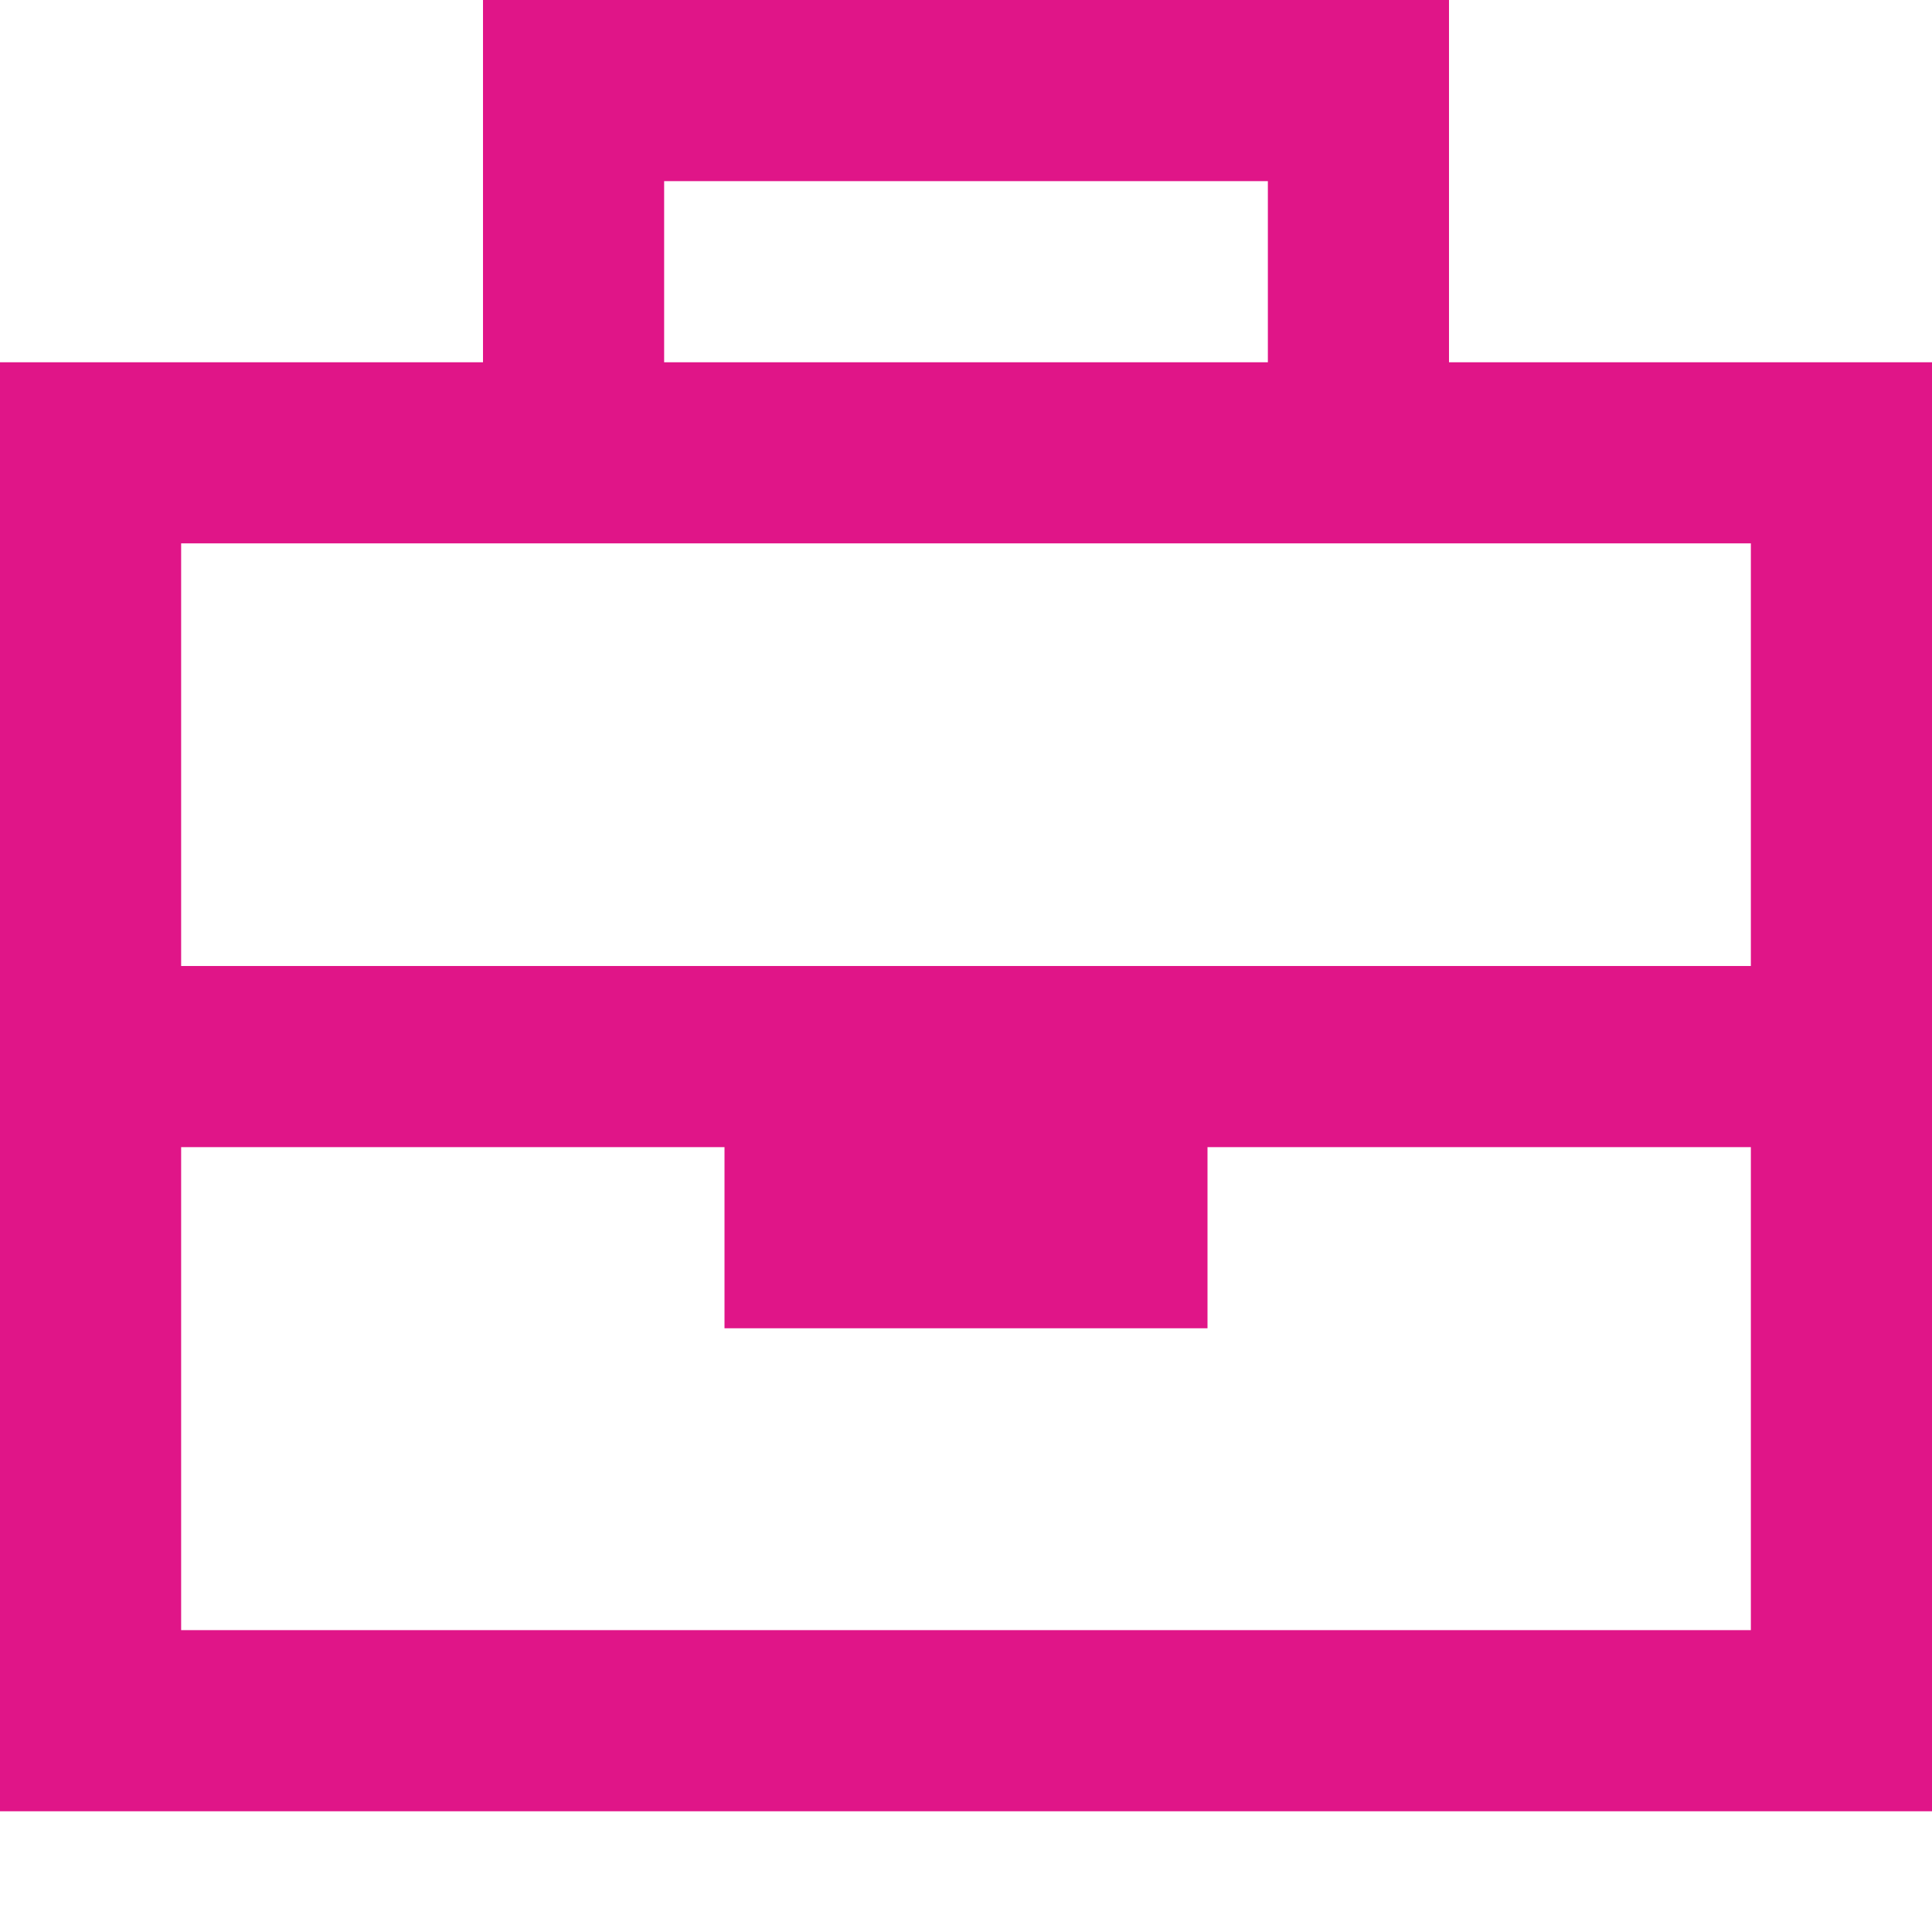 ﻿<?xml version="1.0" encoding="utf-8"?>
<svg width="45" height="45" viewBox="0 0 45 45" fill="none" xmlns="http://www.w3.org/2000/svg">
  <path d="M13.359 0H11.25V2.109V8.438H4.219H0V12.656V24.609V37.969V42.188H4.219H40.781H45V37.969V24.609V12.656V8.438H40.781H33.75V2.109V0H31.641H13.359ZM40.781 22.5H28.125H16.875H4.219V12.656H13.359H31.641H40.781V22.5ZM28.125 26.719H40.781V37.969H4.219V26.719H16.875V30.938H28.125V26.719ZM29.531 8.438H15.469V4.219H29.531V8.438Z" fill="#E01588" />
</svg>